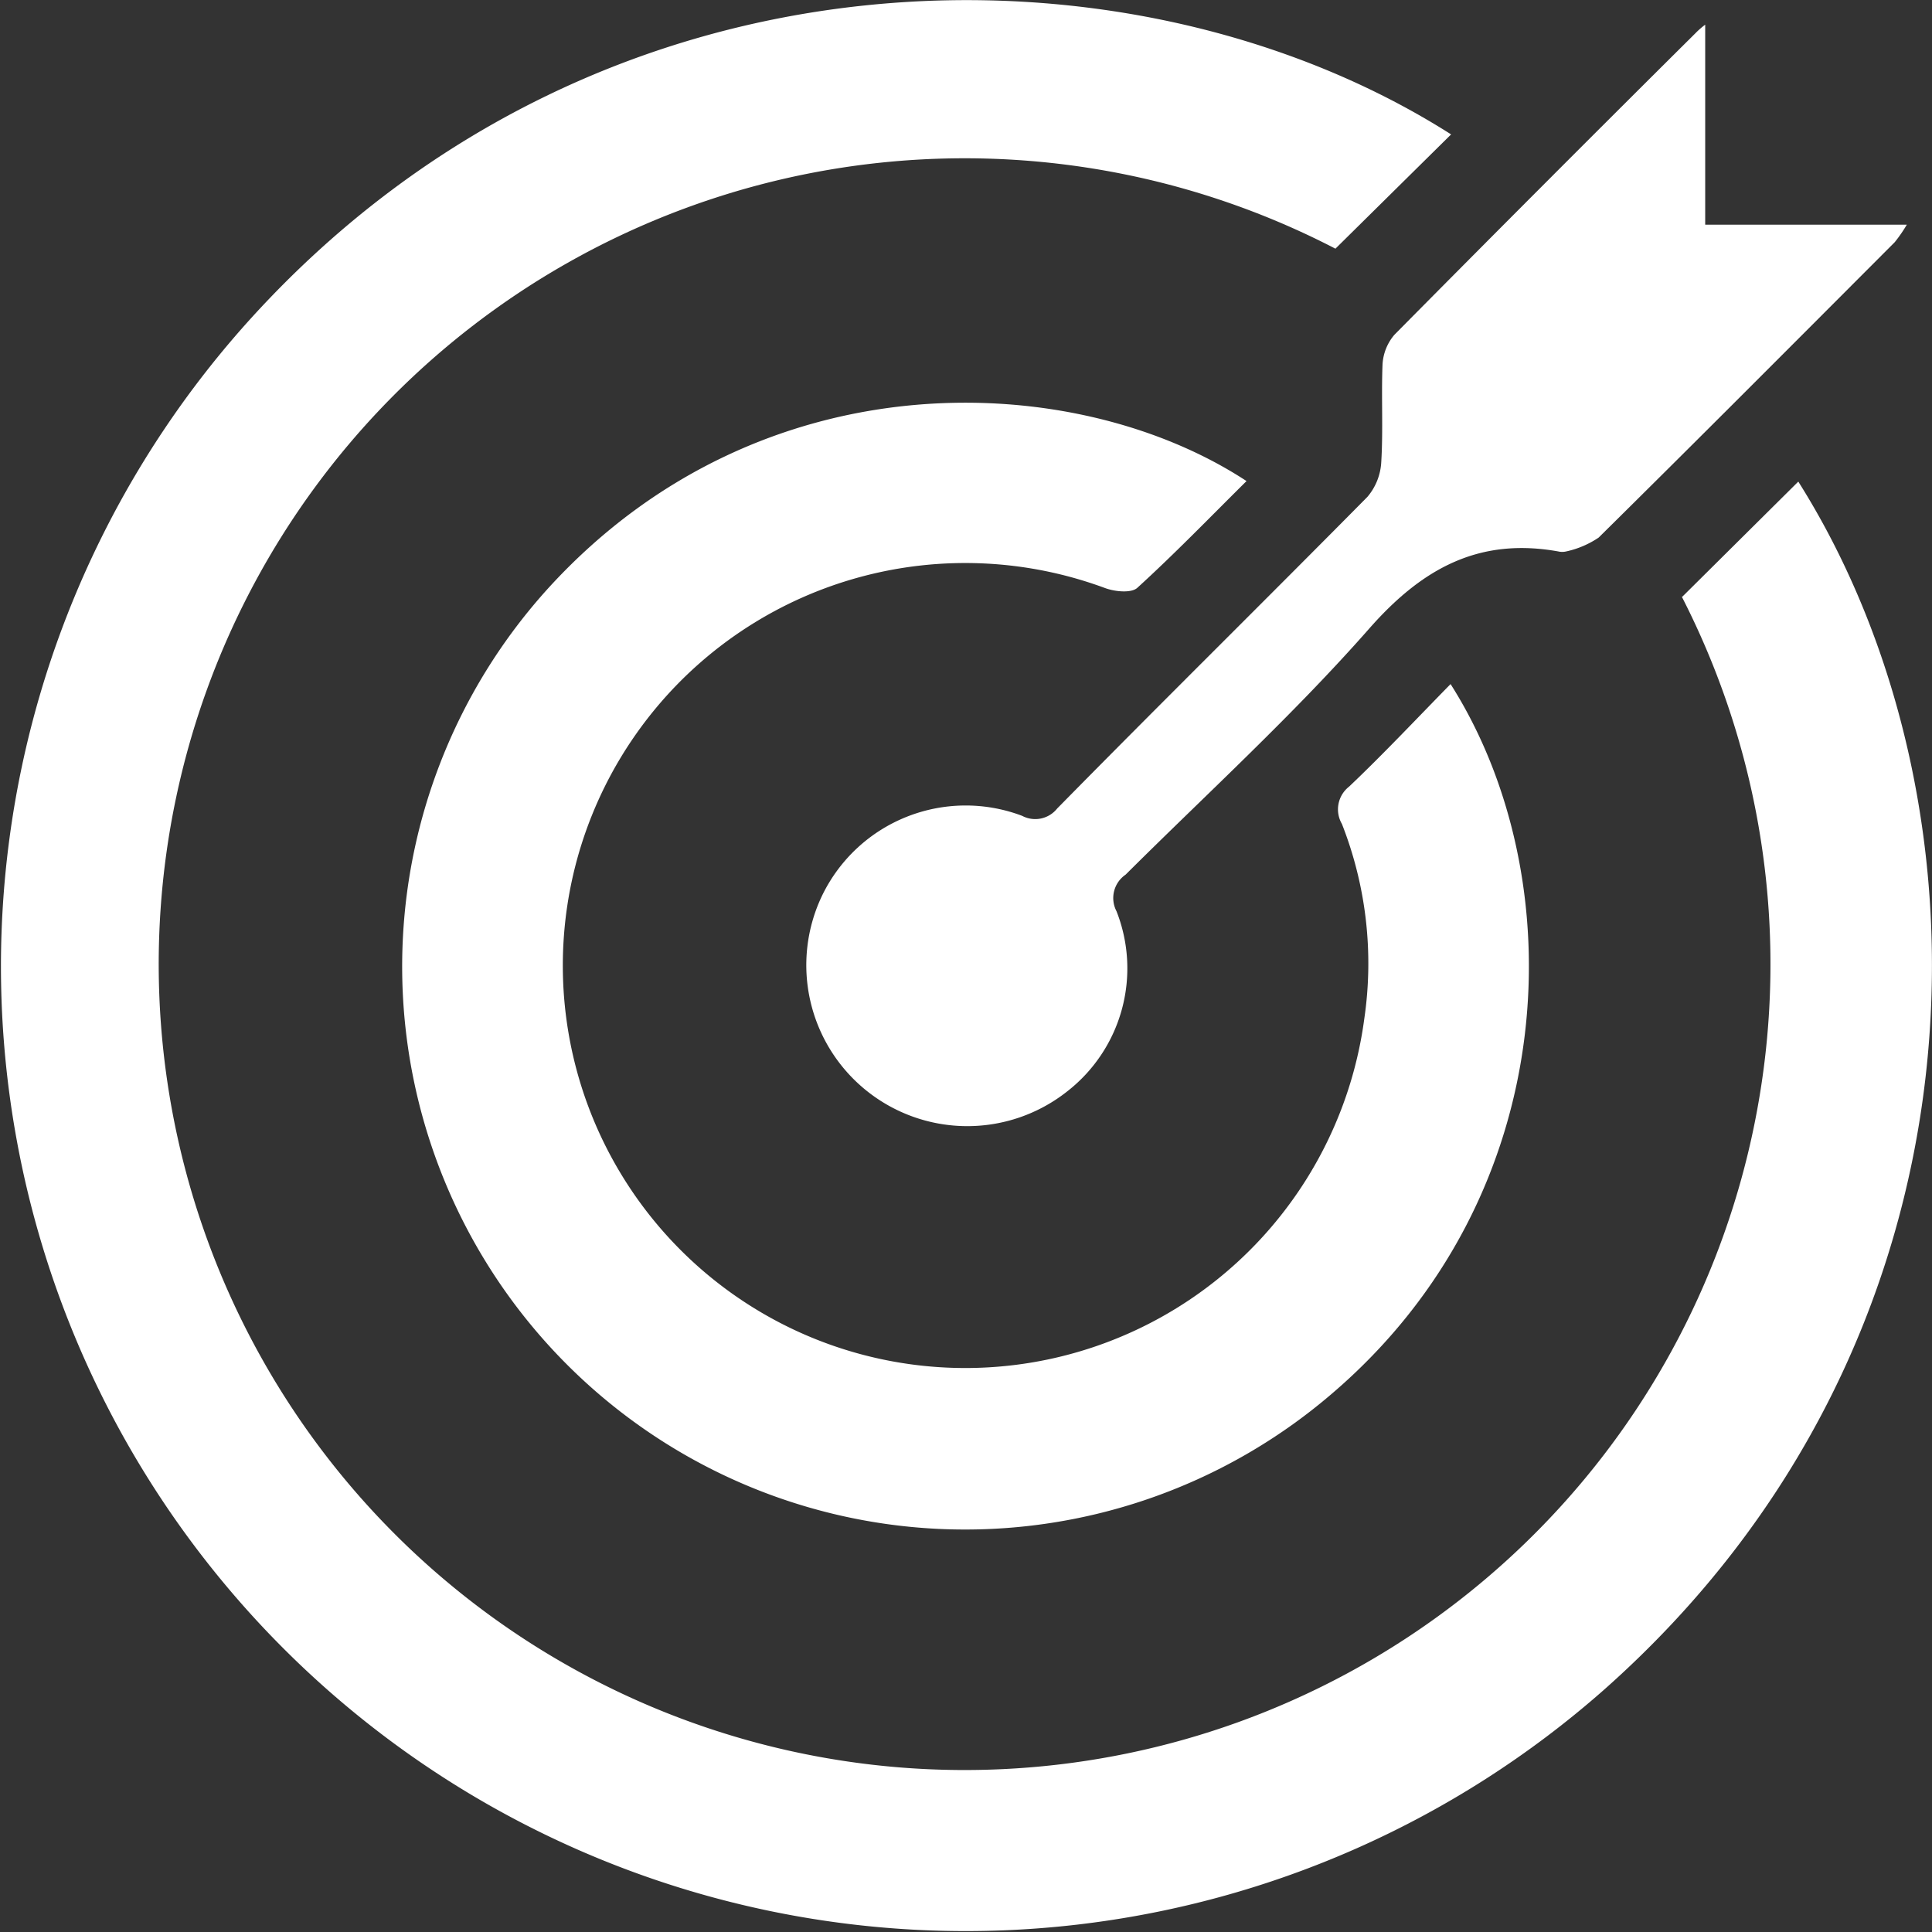 <svg id="Layer_1" data-name="Layer 1" xmlns="http://www.w3.org/2000/svg" viewBox="0 0 110.4 110.41"><rect x="0" y="0" width="110.4" height="110.41" fill="#333333" stroke="none"/><defs><style>.cls-1{fill:#fff;}</style></defs><path class="cls-1" d="M141.66,77.92l6.66-6.61c11.68,18.51,11.44,49.12-11.15,69.08A55.13,55.13,0,0,1,60,61.87c20.09-22,50.38-21.92,68.48-10.4L121.87,58a46.05,46.05,0,1,0,19.79,19.88Z" transform="translate(-45.56 -43.79)"/><path class="cls-1" d="M128.45,82.88c7,11,6.55,29.2-6.83,40.59A32.17,32.17,0,0,1,77,77.28c12.19-13.24,30.1-12.36,39.79-6-2.08,2.06-4.1,4.15-6.24,6.1-.35.32-1.31.22-1.88,0A23,23,0,1,0,123.52,102a21.79,21.79,0,0,0-1.28-11.13,1.65,1.65,0,0,1,.41-2.13C124.6,86.89,126.45,84.92,128.45,82.88Z" transform="translate(-45.56 -43.79)"/><path class="cls-1" d="M143,45.2V56.63h11.52a8.31,8.31,0,0,1-.69,1c-5.63,5.64-11.25,11.28-16.92,16.88a5.34,5.34,0,0,1-1.85.79,1,1,0,0,1-.46,0c-4.48-.8-7.71.93-10.72,4.32-4.39,5-9.3,9.47-14,14.15a1.62,1.62,0,0,0-.52,2.09,8.91,8.91,0,0,1-2.81,10.29,9.2,9.2,0,0,1-14-11.21,9.11,9.11,0,0,1,11.42-4.53,1.6,1.6,0,0,0,2-.42c5.9-6,11.84-11.85,17.73-17.81a3.34,3.34,0,0,0,.79-2c.11-1.84,0-3.68.07-5.52a2.85,2.85,0,0,1,.68-1.74q8.56-8.65,17.21-17.24A4.7,4.7,0,0,1,143,45.2Z" transform="translate(-45.56 -43.79)"/></svg>
